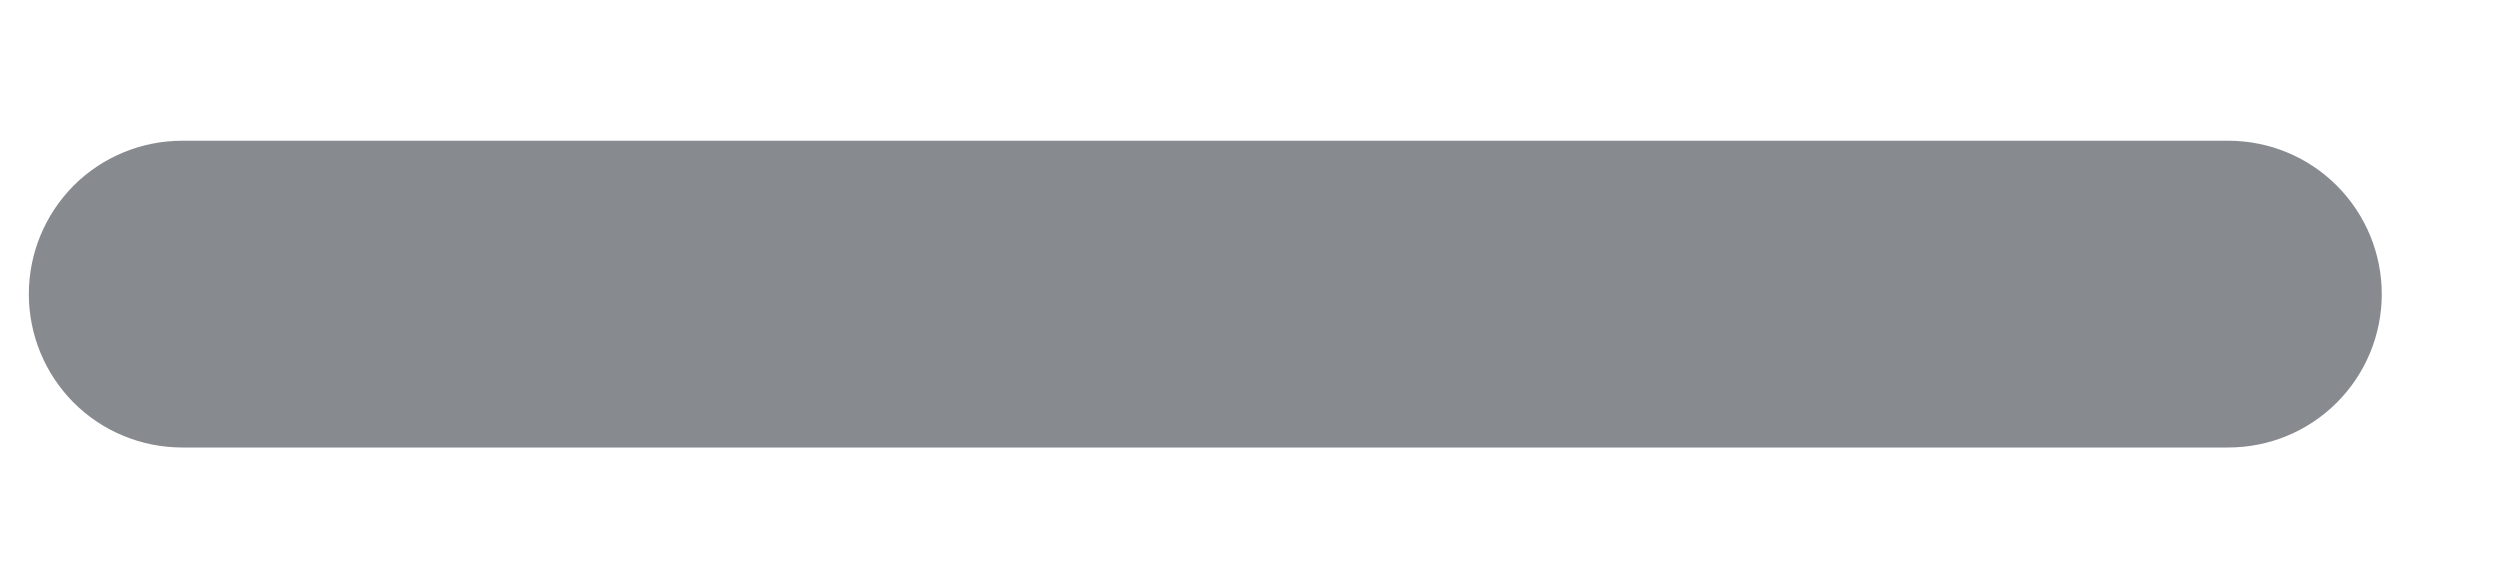 <svg width="17" height="4" viewBox="0 0 17 4" fill="none" xmlns="http://www.w3.org/2000/svg">
<path id="minus" d="M15.152 3.043H1.239C0.963 3.043 0.697 2.934 0.501 2.738C0.306 2.542 0.196 2.277 0.196 2C0.196 1.723 0.306 1.458 0.501 1.262C0.697 1.066 0.963 0.957 1.239 0.957H15.152C15.429 0.957 15.694 1.066 15.89 1.262C16.086 1.458 16.196 1.723 16.196 2C16.196 2.277 16.086 2.542 15.89 2.738C15.694 2.934 15.429 3.043 15.152 3.043Z" fill="#878A8F"/>
</svg>
